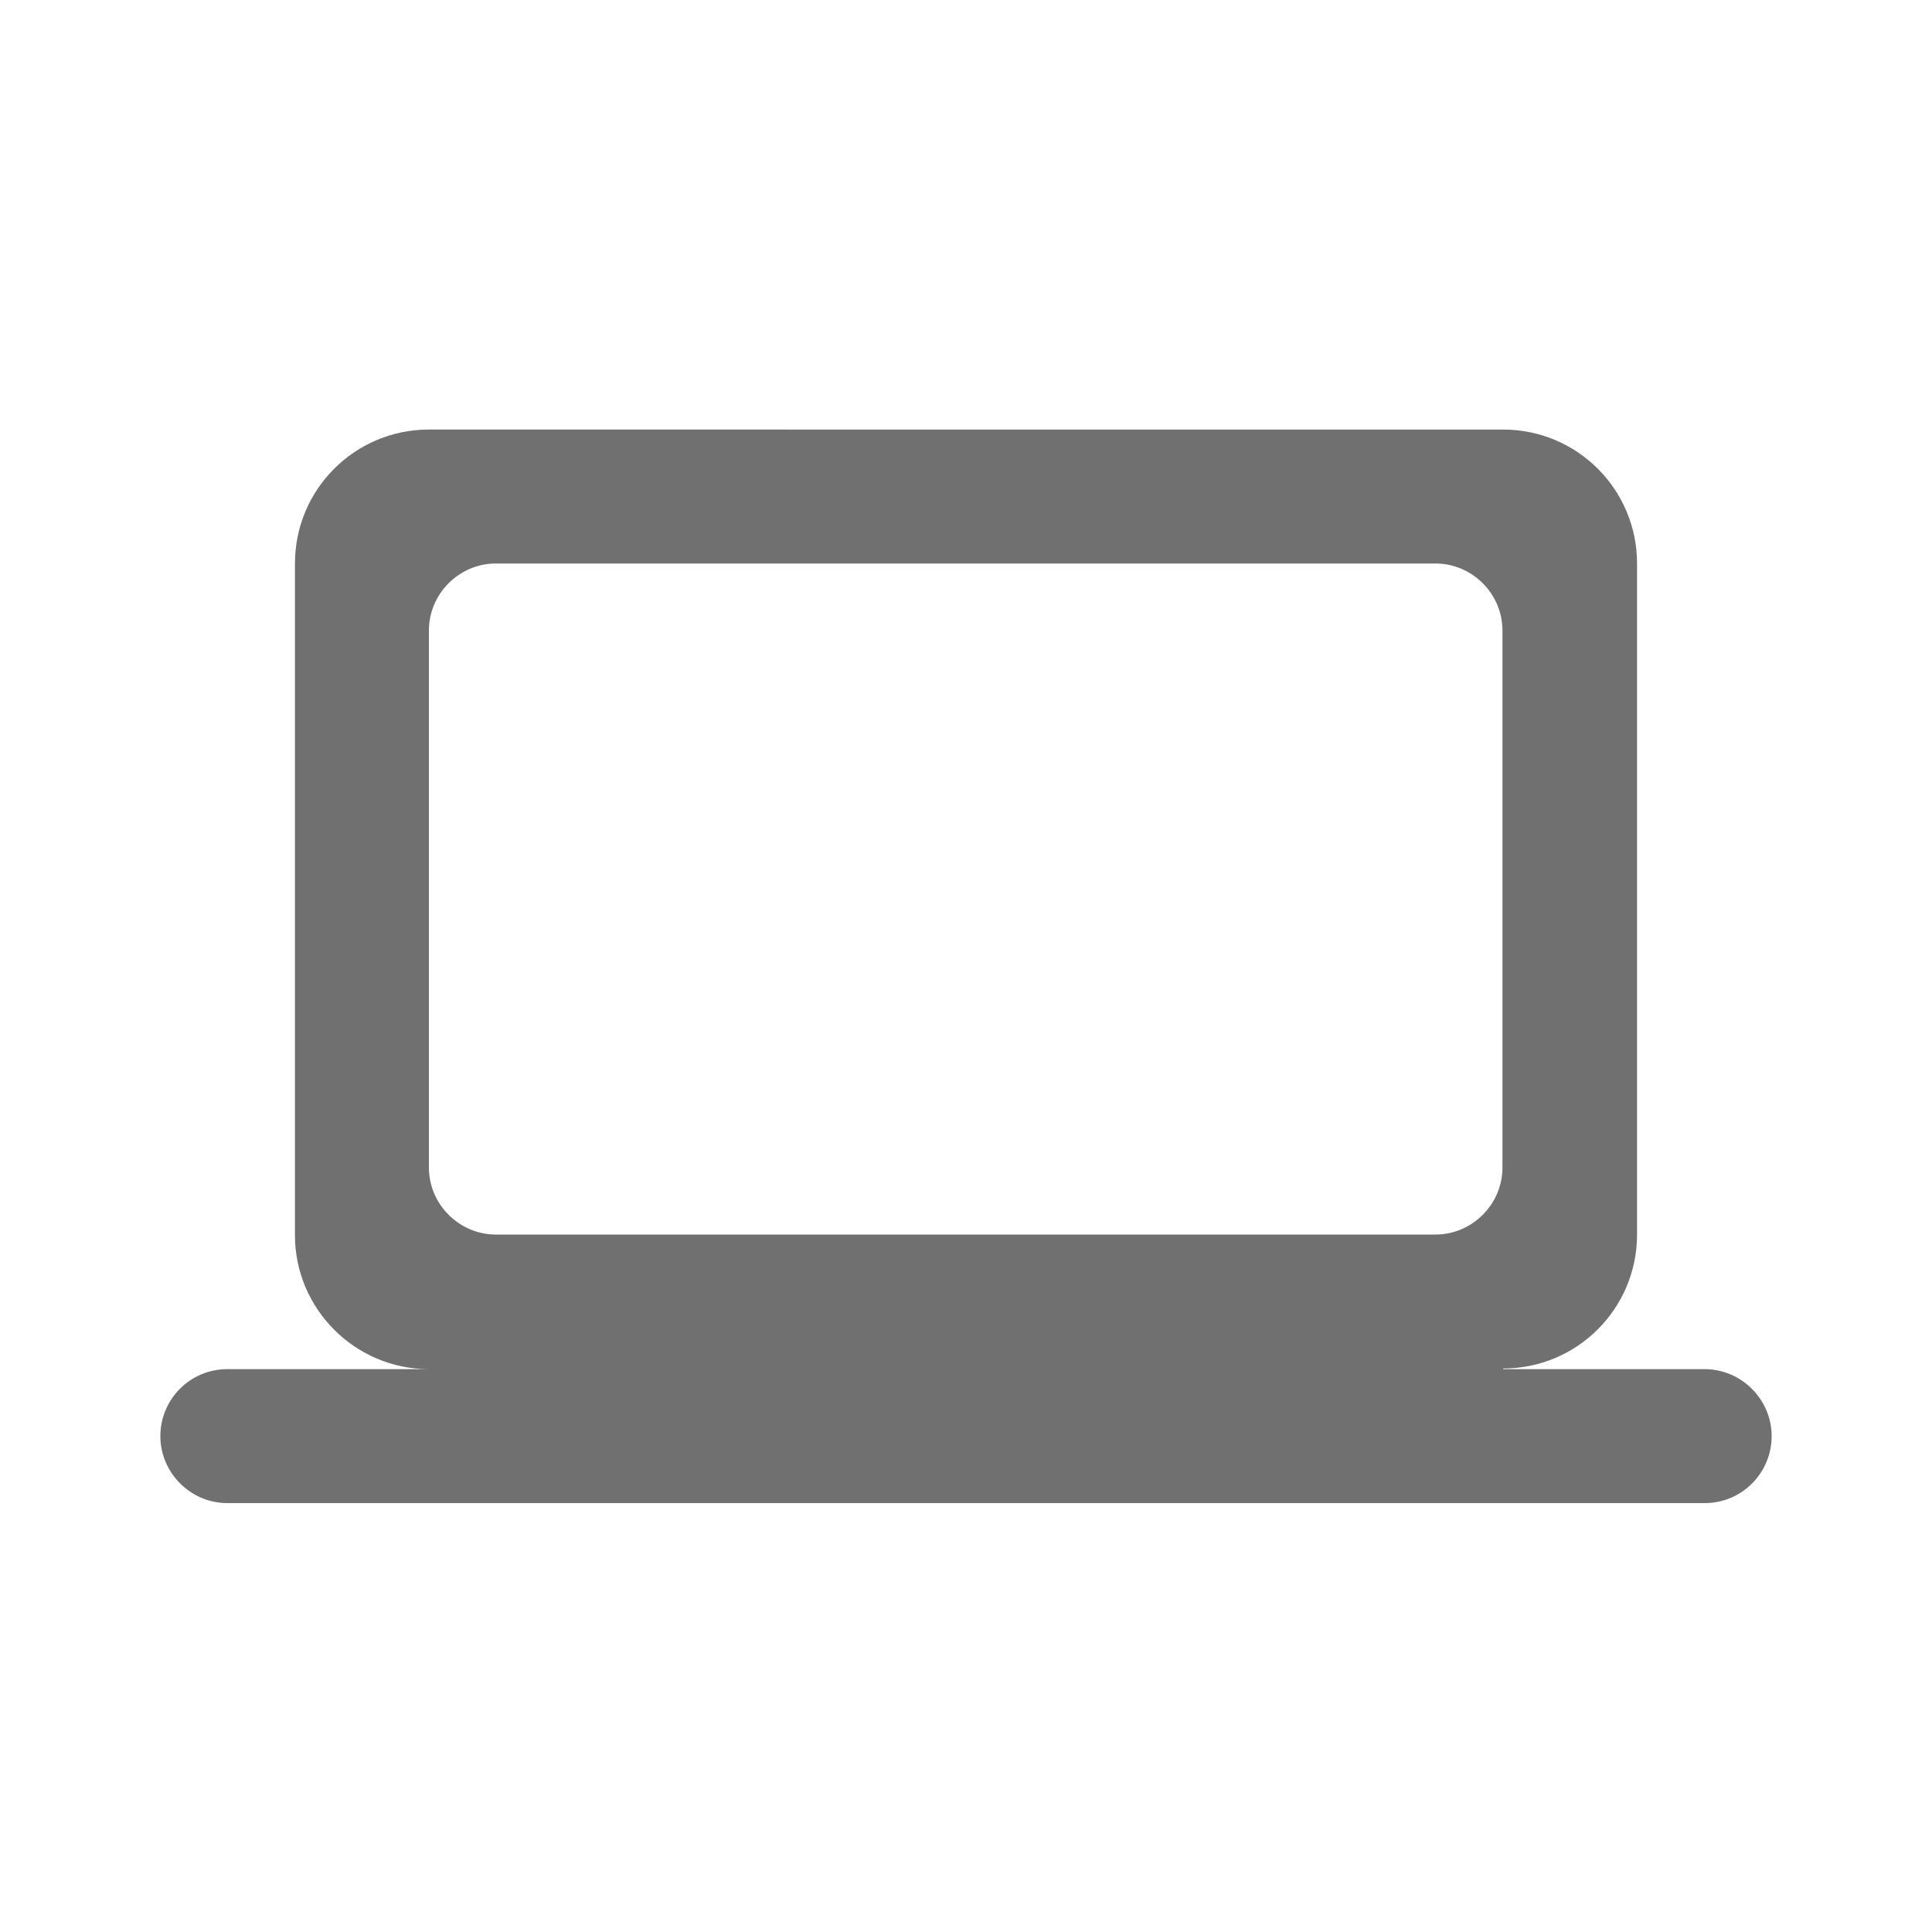 <?xml version="1.0" encoding="UTF-8"?><svg id="a" xmlns="http://www.w3.org/2000/svg" viewBox="0 0 30 30"><path id="b" d="M23.34,21.25c1.15,0,2.08-.93,2.08-2.08V8.75c0-1.15-.93-2.08-2.08-2.08H6.66c-1.15,0-2.08,.93-2.08,2.08v10.43c0,1.15,.94,2.08,2.08,2.08H3.53c-.58,0-1.04,.47-1.04,1.04s.47,1.04,1.04,1.04H26.47c.58,0,1.04-.47,1.04-1.04s-.47-1.04-1.04-1.04h-3.13ZM7.7,8.75h14.59c.57,0,1.04,.47,1.04,1.04v8.34c0,.57-.47,1.04-1.04,1.04H7.7c-.57,0-1.04-.47-1.04-1.04V9.79c0-.57,.47-1.04,1.04-1.04Z" style="fill:#707070;"/></svg>